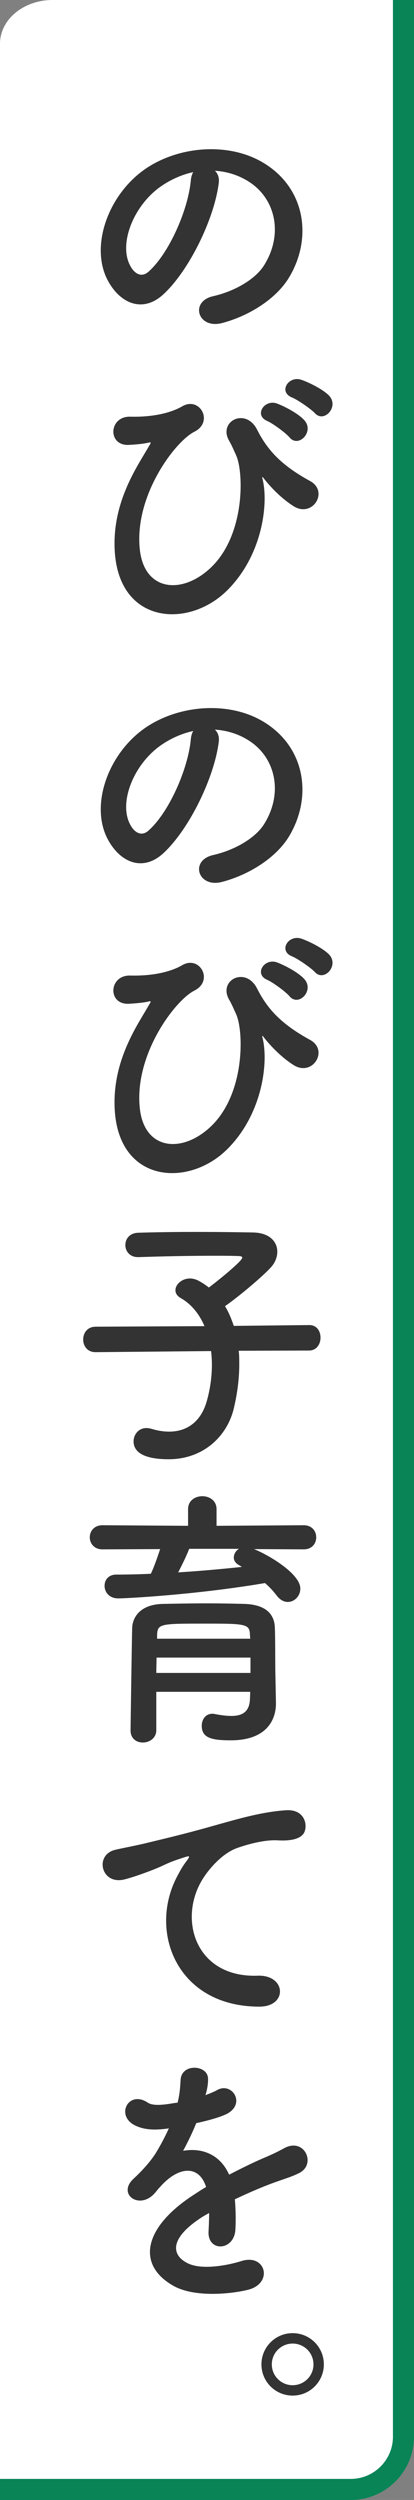 <?xml version="1.0" encoding="utf-8"?>
<!-- Generator: Adobe Illustrator 16.0.0, SVG Export Plug-In . SVG Version: 6.00 Build 0)  -->
<!DOCTYPE svg PUBLIC "-//W3C//DTD SVG 1.1 Tiny//EN" "http://www.w3.org/Graphics/SVG/1.1/DTD/svg11-tiny.dtd">
<svg version="1.1" baseProfile="tiny" id="レイヤー_1"
	 xmlns="http://www.w3.org/2000/svg" xmlns:xlink="http://www.w3.org/1999/xlink" x="0px" y="0px" width="39.314px"
	 height="237.266px" viewBox="0 0 39.314 237.266" xml:space="preserve">
<rect x="0" y="0" width="39.314" height="237.266" fill="#808080" stroke="none"/>
<path fill="#FFFFFF" d="M33.314,236.266H0V4.151C0,1.858,2.239,0,5,0h33.314v232.114C38.314,234.407,36.076,236.266,33.314,236.266z
	"/>
<g>
	<path fill="none" stroke="#088457" stroke-width="2" stroke-linejoin="round" stroke-miterlimit="10" d="M38.314,0v231.266
		c0,2.75-2.25,5-5,5H0"/>
</g>
<g>
	<g>
		<path fill="#333333" d="M20.77,17.402c-0.416,3.302-2.755,8.216-5.251,10.53c-2.002,1.846-4.187,0.832-5.33-1.404
			c-1.638-3.224,0.104-8.062,3.588-10.479c3.198-2.21,7.957-2.573,11.232-0.598c4.03,2.418,4.682,7.203,2.418,10.92
			c-1.222,2.002-3.77,3.614-6.344,4.29c-2.288,0.599-3.095-2.028-0.857-2.548c1.977-0.442,3.979-1.56,4.836-2.912
			c1.847-2.912,1.145-6.318-1.431-7.957c-1.014-0.65-2.106-0.962-3.226-1.04C20.691,16.466,20.848,16.882,20.77,17.402z
			 M14.997,17.896c-2.418,1.872-3.718,5.33-2.626,7.332c0.391,0.754,1.066,1.144,1.717,0.571c1.95-1.716,3.77-5.85,4.03-8.658
			c0.025-0.313,0.104-0.599,0.233-0.807C17.155,16.597,15.985,17.143,14.997,17.896z"/>
		<path fill="#333333" d="M10.89,52.185c-0.234-4.682,2.288-8.112,3.275-9.881c0.104-0.156,0.234-0.364,0.026-0.313
			c-0.39,0.104-1.04,0.182-1.95,0.234c-2.054,0.104-1.924-2.73,0.13-2.679c2.106,0.053,3.822-0.338,4.94-0.987
			c1.664-0.962,3.017,1.481,1.145,2.418c-1.82,0.91-5.746,6.083-5.175,11.207c0.442,3.926,3.979,4.264,6.683,1.741
			c3.302-3.067,3.198-9.021,2.47-10.687c-0.154-0.338-0.416-0.962-0.676-1.404c-1.066-1.846,1.561-3.197,2.652-1.065
			c0.986,1.949,2.288,3.38,5.044,4.889c1.794,0.987,0.233,3.51-1.562,2.392c-1.117-0.701-2.156-1.768-2.808-2.6
			c-0.155-0.208-0.233-0.26-0.155,0c0.598,2.365-0.025,7.28-3.354,10.582C17.884,59.697,11.228,59.255,10.89,52.185z M25.396,39.963
			c-1.324-0.546-0.285-2.105,0.91-1.664c0.702,0.261,2.002,0.937,2.574,1.561c1.016,1.092-0.52,2.678-1.378,1.664
			C27.166,41.106,25.918,40.197,25.396,39.963z M27.738,37.728c-1.326-0.521-0.364-2.08,0.857-1.69
			c0.701,0.234,2.027,0.884,2.625,1.482c1.041,1.04-0.441,2.678-1.324,1.689C29.532,38.819,28.258,37.936,27.738,37.728z"/>
		<path fill="#333333" d="M20.77,70.442c-0.416,3.302-2.755,8.216-5.251,10.53c-2.002,1.846-4.187,0.833-5.33-1.404
			c-1.638-3.225,0.104-8.062,3.588-10.479c3.198-2.21,7.957-2.573,11.232-0.598c4.03,2.418,4.682,7.203,2.418,10.92
			c-1.222,2.002-3.77,3.614-6.344,4.29c-2.288,0.599-3.095-2.028-0.857-2.548c1.977-0.442,3.979-1.561,4.836-2.912
			c1.847-2.912,1.145-6.318-1.431-7.957c-1.014-0.65-2.106-0.962-3.226-1.04C20.691,69.506,20.848,69.922,20.77,70.442z
			 M14.997,70.938c-2.418,1.872-3.718,5.33-2.626,7.332c0.391,0.754,1.066,1.144,1.717,0.571c1.95-1.716,3.77-5.85,4.03-8.658
			c0.025-0.313,0.104-0.599,0.233-0.807C17.155,69.636,15.985,70.183,14.997,70.938z"/>
		<path fill="#333333" d="M10.89,105.225c-0.234-4.682,2.288-8.112,3.275-9.882c0.104-0.155,0.234-0.363,0.026-0.312
			c-0.39,0.104-1.04,0.182-1.95,0.234c-2.054,0.104-1.924-2.73,0.13-2.679c2.106,0.053,3.822-0.338,4.94-0.987
			c1.664-0.962,3.017,1.481,1.145,2.418c-1.82,0.909-5.746,6.083-5.175,11.207c0.442,3.926,3.979,4.264,6.683,1.741
			c3.302-3.067,3.198-9.021,2.47-10.686c-0.154-0.338-0.416-0.962-0.676-1.405c-1.066-1.845,1.561-3.198,2.652-1.064
			c0.986,1.949,2.288,3.38,5.044,4.888c1.794,0.988,0.233,3.51-1.562,2.392c-1.117-0.701-2.156-1.768-2.808-2.6
			c-0.155-0.208-0.233-0.26-0.155,0c0.598,2.366-0.025,7.28-3.354,10.583C17.884,112.737,11.228,112.295,10.89,105.225z
			 M25.396,93.003c-1.324-0.546-0.285-2.105,0.91-1.664c0.702,0.261,2.002,0.937,2.574,1.561c1.016,1.092-0.52,2.678-1.378,1.664
			C27.166,94.146,25.918,93.237,25.396,93.003z M27.738,90.768c-1.326-0.521-0.364-2.08,0.857-1.69
			c0.701,0.234,2.027,0.884,2.625,1.482c1.041,1.04-0.441,2.679-1.324,1.689C29.532,91.859,28.258,90.976,27.738,90.768z"/>
		<path fill="#333333" d="M22.668,128.197c0.053,0.416,0.053,0.832,0.053,1.3c0,1.248-0.156,2.652-0.521,4.187
			c-0.65,2.678-2.938,4.81-6.188,4.81c-2.601,0-3.328-0.831-3.328-1.688c0-0.65,0.468-1.274,1.222-1.274
			c0.156,0,0.313,0.026,0.494,0.078c0.598,0.183,1.145,0.261,1.664,0.261c1.716,0,3.017-0.963,3.563-2.861
			c0.338-1.195,0.494-2.365,0.494-3.458c0-0.468-0.025-0.909-0.078-1.325l-10.946,0.104H9.069c-0.78,0-1.17-0.599-1.17-1.196
			c0-0.624,0.39-1.222,1.196-1.222l10.322-0.052c-0.494-1.17-1.274-2.106-2.236-2.652c-0.364-0.208-0.521-0.468-0.521-0.754
			c0-0.572,0.625-1.118,1.379-1.118c0.208,0,0.468,0.053,0.701,0.156c0.364,0.182,0.729,0.416,1.093,0.702
			c0.571-0.416,3.172-2.495,3.172-2.833c0-0.104-0.13-0.156-0.442-0.156c-0.676-0.025-1.455-0.025-2.262-0.025
			c-2.262,0-4.914,0.052-7.15,0.13c-0.025,0-0.025,0-0.052,0c-0.78,0-1.196-0.572-1.196-1.145s0.391-1.144,1.223-1.17
			c1.611-0.052,3.613-0.078,5.563-0.078c1.95,0,3.874,0.025,5.331,0.052c1.586,0.026,2.313,0.885,2.313,1.82
			c0,0.521-0.208,1.066-0.624,1.508c-0.779,0.858-3.094,2.809-4.342,3.666c0.338,0.546,0.598,1.17,0.832,1.872l7.15-0.078h0.024
			c0.729,0,1.065,0.599,1.065,1.196s-0.363,1.222-1.092,1.222L22.668,128.197z"/>
		<path fill="#333333" d="M24.124,147.021c1.586,0.649,4.396,2.393,4.396,3.744c0,0.702-0.547,1.273-1.196,1.273
			c-0.339,0-0.729-0.183-1.04-0.599c-0.338-0.441-0.702-0.832-1.118-1.195c-6.578,1.118-13.183,1.456-13.937,1.456
			c-0.858,0-1.3-0.599-1.3-1.196c0-0.546,0.363-1.065,1.118-1.065c1.065,0,2.184-0.025,3.275-0.078
			c0.286-0.572,0.624-1.561,0.885-2.34l-5.486,0.025c-0.78,0-1.196-0.57-1.196-1.144s0.416-1.146,1.196-1.146l8.138,0.054v-1.586
			c0-0.808,0.677-1.224,1.353-1.224c0.676,0,1.352,0.416,1.352,1.224v1.586l8.27-0.054c0.807,0,1.195,0.572,1.195,1.146
			s-0.391,1.144-1.195,1.144L24.124,147.021z M26.204,161.634c0,0.025,0,0.025,0,0.053c0,1.534-0.884,3.483-4.29,3.483
			c-1.77,0-2.757-0.208-2.757-1.378c0-0.571,0.339-1.145,1.015-1.145c0.053,0,0.13,0,0.208,0.024
			c0.546,0.104,1.093,0.184,1.586,0.184c0.988,0,1.716-0.338,1.769-1.586c0-0.208,0.025-0.442,0.025-0.702h-8.918v3.641
			c0,0.754-0.65,1.17-1.274,1.17c-0.598,0-1.17-0.363-1.17-1.145c0-0.26,0.13-9.334,0.156-9.776
			c0.052-1.014,0.806-2.185,2.886-2.234c1.222-0.026,2.756-0.054,4.265-0.054c1.248,0,2.47,0.026,3.536,0.054
			c2.079,0.077,2.808,1.038,2.858,2.21c0.053,1.195,0.026,3.458,0.053,4.498L26.204,161.634z M23.786,157.317h-8.919
			c0,0.469-0.025,0.962-0.025,1.456h8.944V157.317z M23.732,155.134c-0.024-1.014-0.44-1.041-4.211-1.041
			c-4.238,0-4.55,0-4.602,1.041v0.391h8.84L23.732,155.134z M17.962,146.995c-0.183,0.521-0.65,1.481-1.04,2.235
			c2.08-0.13,4.107-0.313,6.059-0.521c-0.104-0.051-0.183-0.104-0.26-0.154c-0.365-0.183-0.521-0.469-0.521-0.729
			c0-0.313,0.182-0.65,0.493-0.832L17.962,146.995L17.962,146.995z"/>
		<path fill="#333333" d="M16.87,177.993c0.26-0.494,0.493-0.91,0.832-1.352c0.416-0.546,0.285-0.521-0.209-0.365
			c-1.949,0.625-1.508,0.625-3.275,1.301c-0.832,0.313-1.561,0.572-2.34,0.779c-2.289,0.625-2.965-2.365-0.885-2.808
			c0.546-0.131,2.055-0.416,2.887-0.625c1.273-0.312,3.536-0.832,6.188-1.586c2.679-0.754,4.811-1.379,7.099-1.533
			c1.612-0.104,2.054,1.17,1.769,2.003c-0.156,0.44-0.729,0.961-2.549,0.856c-1.326-0.078-2.99,0.416-3.873,0.729
			c-1.457,0.52-2.757,2.08-3.329,3.042c-2.288,3.82-0.546,9.281,5.278,9.073c2.73-0.104,2.887,2.965,0.13,2.938
			C16.739,190.422,14.035,183.221,16.87,177.993z"/>
		<path fill="#333333" d="M19.496,198.85c0.416-0.156,0.806-0.313,1.092-0.469c1.43-0.857,2.834,1.301,0.91,2.263
			c-0.65,0.312-1.769,0.624-2.86,0.857c-0.338,0.832-0.78,1.769-1.248,2.625c1.794-0.312,3.51,0.339,4.368,2.265
			c1.066-0.548,2.158-1.094,3.172-1.535c0.625-0.26,1.326-0.572,2.028-0.961c1.95-1.094,3.12,1.508,1.456,2.34
			c-0.832,0.416-1.43,0.546-2.809,1.065c-1.092,0.415-2.263,0.937-3.303,1.43c0.078,0.857,0.104,1.925,0.053,2.859
			c-0.053,1.04-0.729,1.586-1.379,1.612c-0.648,0.026-1.248-0.468-1.169-1.481c0.026-0.547,0.052-1.145,0.052-1.69
			c-0.233,0.131-0.468,0.26-0.676,0.391c-3.224,2.08-2.834,3.642-1.378,4.369c1.378,0.701,3.925,0.183,5.148-0.209
			c2.288-0.702,3.016,2.106,0.624,2.73c-1.534,0.391-5.07,0.778-7.099-0.364c-3.51-1.976-2.886-5.486,1.82-8.58
			c0.364-0.234,0.78-0.521,1.273-0.806c-0.701-2.187-2.703-1.926-4.394,0.024c-0.026,0.025-0.078,0.078-0.104,0.104
			c-0.233,0.287-0.416,0.521-0.598,0.677c-1.43,1.273-3.328-0.208-1.768-1.612c0.676-0.624,1.56-1.561,2.105-2.442
			c0.442-0.729,0.858-1.51,1.223-2.314c-1.404,0.207-2.393,0.129-3.225-0.287c-1.872-0.936-0.598-3.379,1.222-2.156
			c0.494,0.338,1.534,0.207,2.444,0.052c0.104-0.025,0.26-0.025,0.391-0.052c0.182-0.755,0.233-1.274,0.285-2.186
			c0.104-1.56,2.549-1.403,2.601-0.129c0.026,0.52-0.078,1.014-0.208,1.508L19.496,198.85z"/>
		<path fill="#333333" d="M27.79,227.36c-1.638,0-2.964-1.326-2.964-2.964c0-1.639,1.326-2.964,2.964-2.964s2.964,1.325,2.964,2.964
			C30.754,226.034,29.428,227.36,27.79,227.36z M27.79,222.421c-1.092,0-1.978,0.884-1.978,1.977s0.886,1.976,1.978,1.976
			s1.978-0.883,1.978-1.976S28.882,222.421,27.79,222.421z"/>
	</g>
</g>
</svg>
